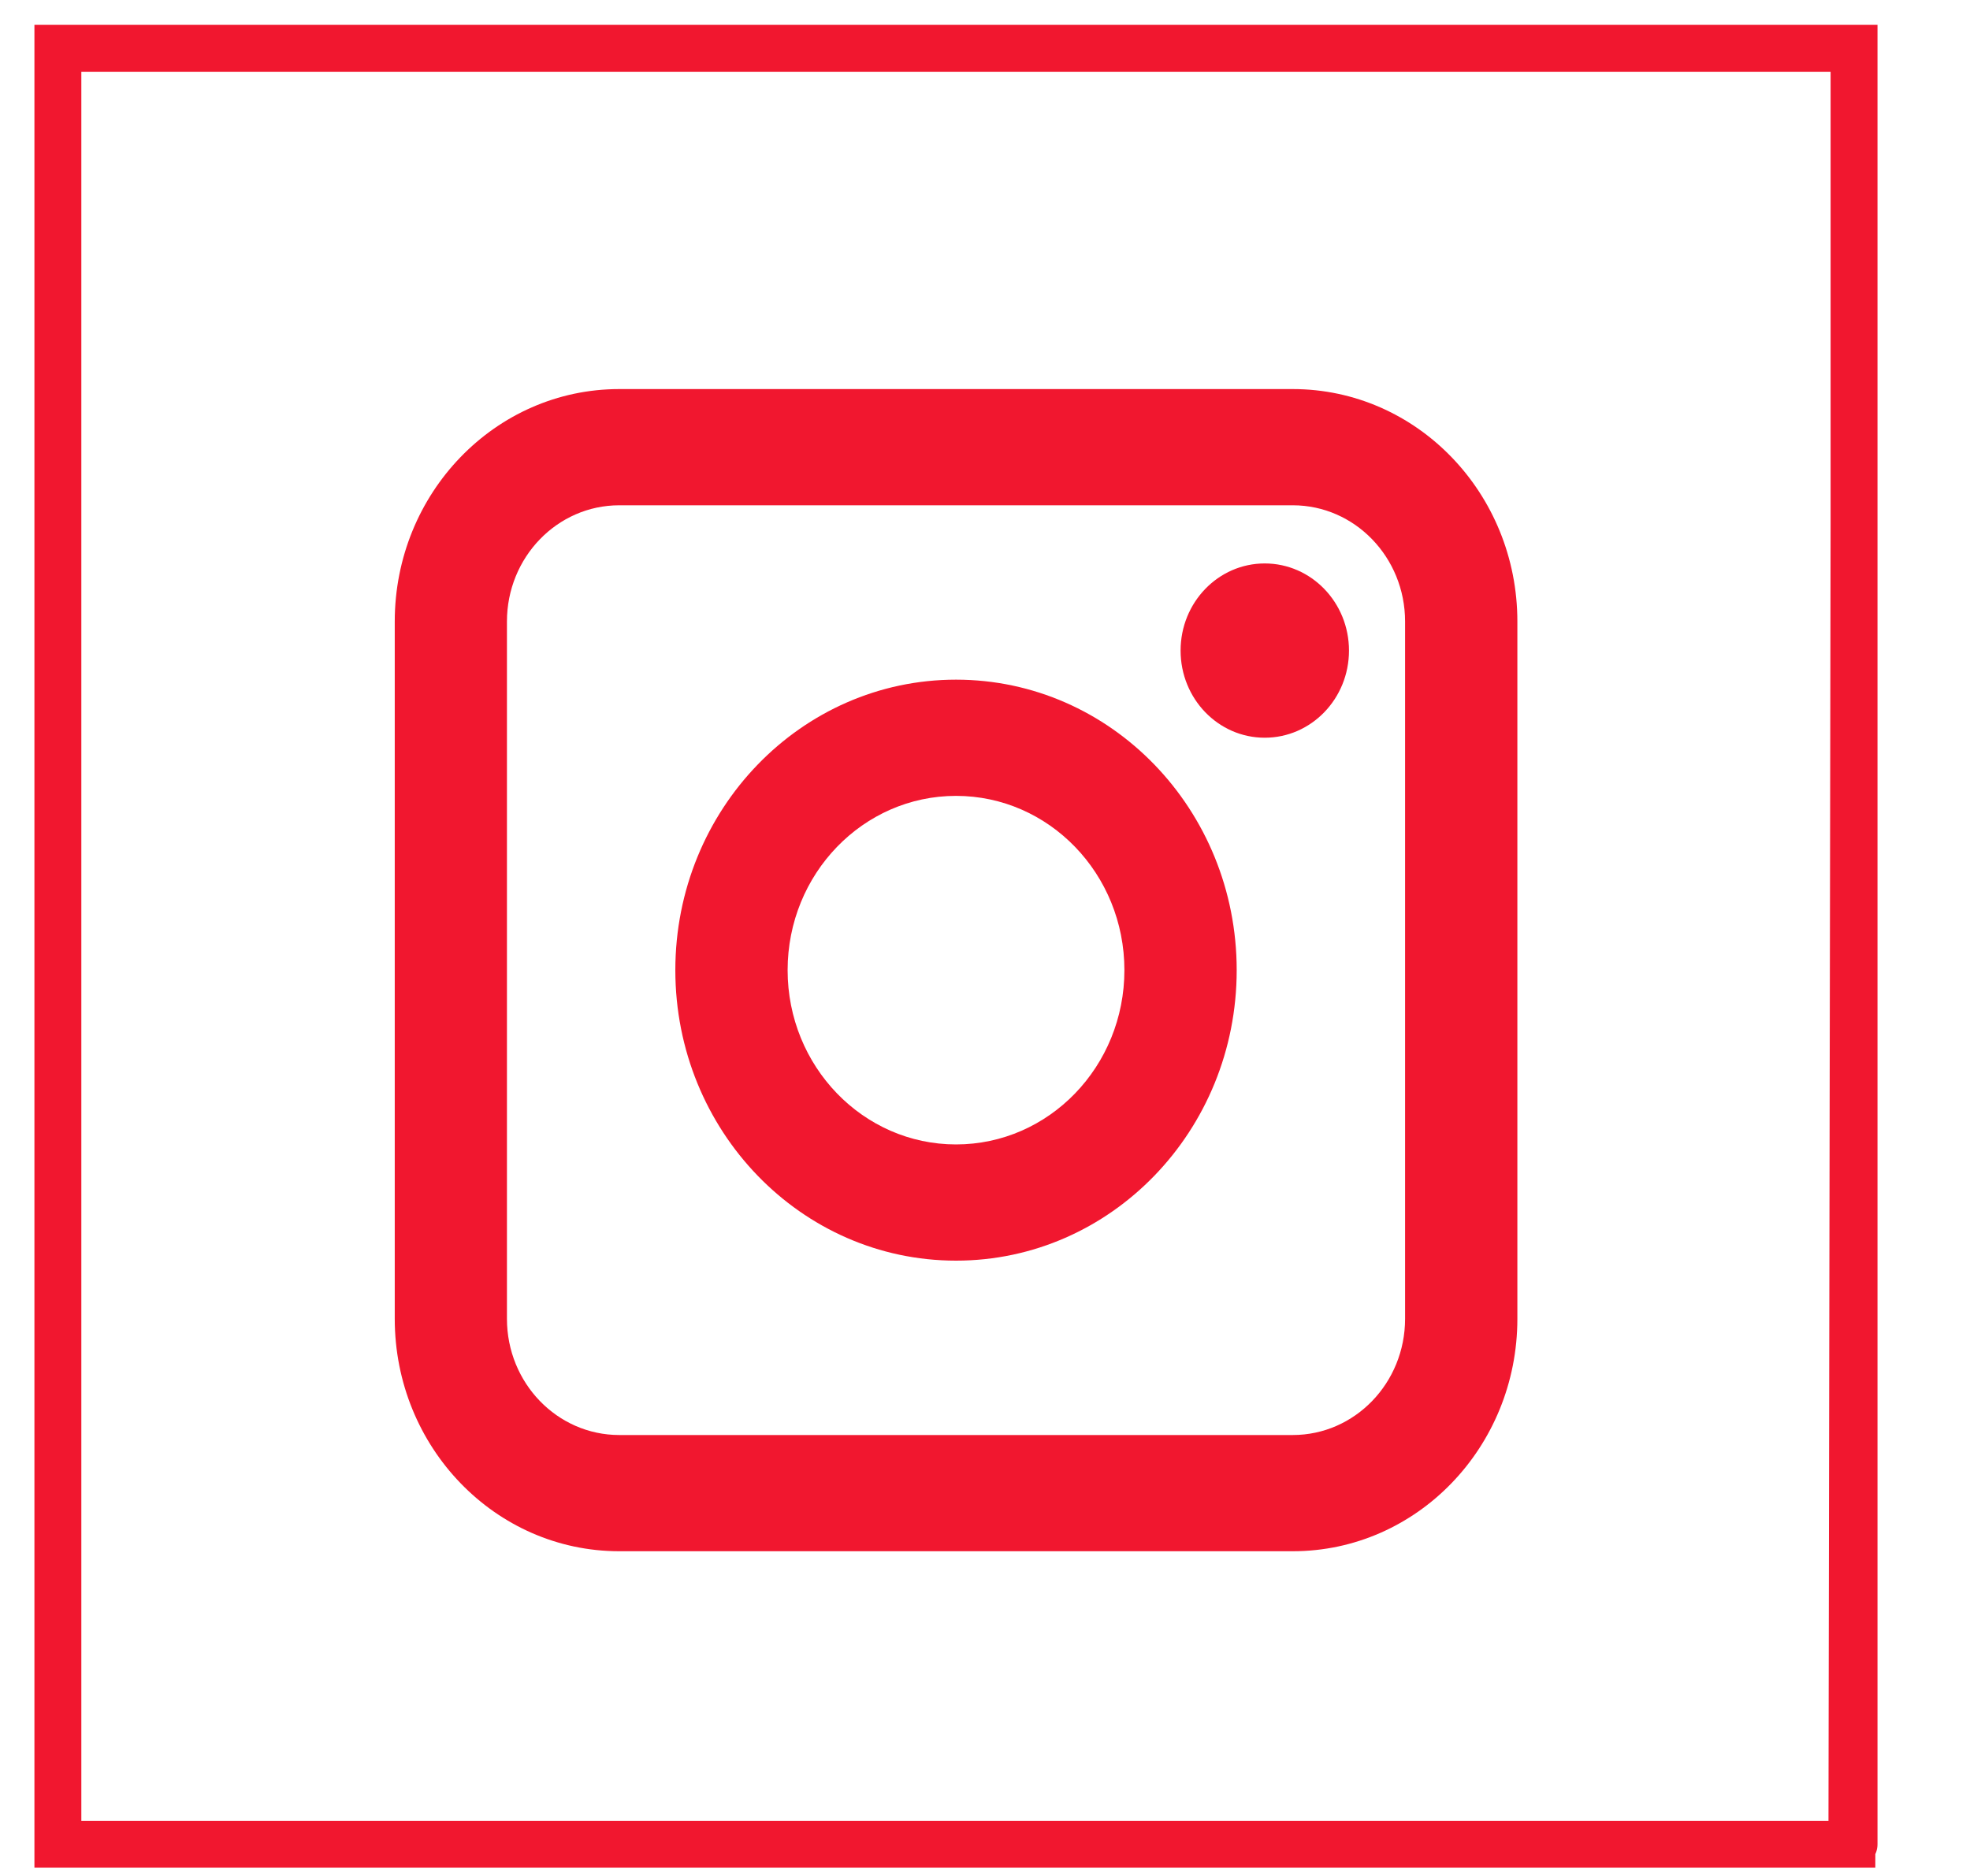 <svg width="21" height="20" viewBox="0 0 21 20" fill="none" xmlns="http://www.w3.org/2000/svg">
<path d="M19.764 5.591V19.662M19.764 5.591L19.741 19.662H6.458H0.617V14.586V0.515H13.829H19.764V5.591Z" stroke="#F1172F" stroke-width="0.5" stroke-linecap="round"/>
<path fill-rule="evenodd" clip-rule="evenodd" d="M4.208 6.626C4.208 5.258 5.279 4.148 6.601 4.148H13.781C15.103 4.148 16.175 5.258 16.175 6.626V14.06C16.175 15.428 15.103 16.538 13.781 16.538H6.601C5.279 16.538 4.208 15.428 4.208 14.06V6.626ZM6.601 5.387C5.94 5.387 5.404 5.942 5.404 6.626V14.06C5.404 14.744 5.94 15.299 6.601 15.299H13.781C14.442 15.299 14.978 14.744 14.978 14.06V6.626C14.978 5.942 14.442 5.387 13.781 5.387H6.601ZM10.191 8.485C9.2 8.485 8.396 9.317 8.396 10.343C8.396 11.369 9.2 12.201 10.191 12.201C11.183 12.201 11.986 11.369 11.986 10.343C11.986 9.317 11.183 8.485 10.191 8.485ZM7.199 10.343C7.199 8.632 8.539 7.246 10.191 7.246C11.844 7.246 13.183 8.632 13.183 10.343C13.183 12.054 11.844 13.44 10.191 13.44C8.539 13.44 7.199 12.054 7.199 10.343ZM13.482 7.865C13.978 7.865 14.38 7.449 14.38 6.936C14.38 6.423 13.978 6.007 13.482 6.007C12.986 6.007 12.585 6.423 12.585 6.936C12.585 7.449 12.986 7.865 13.482 7.865Z" fill="#F1172F"/>
</svg>
